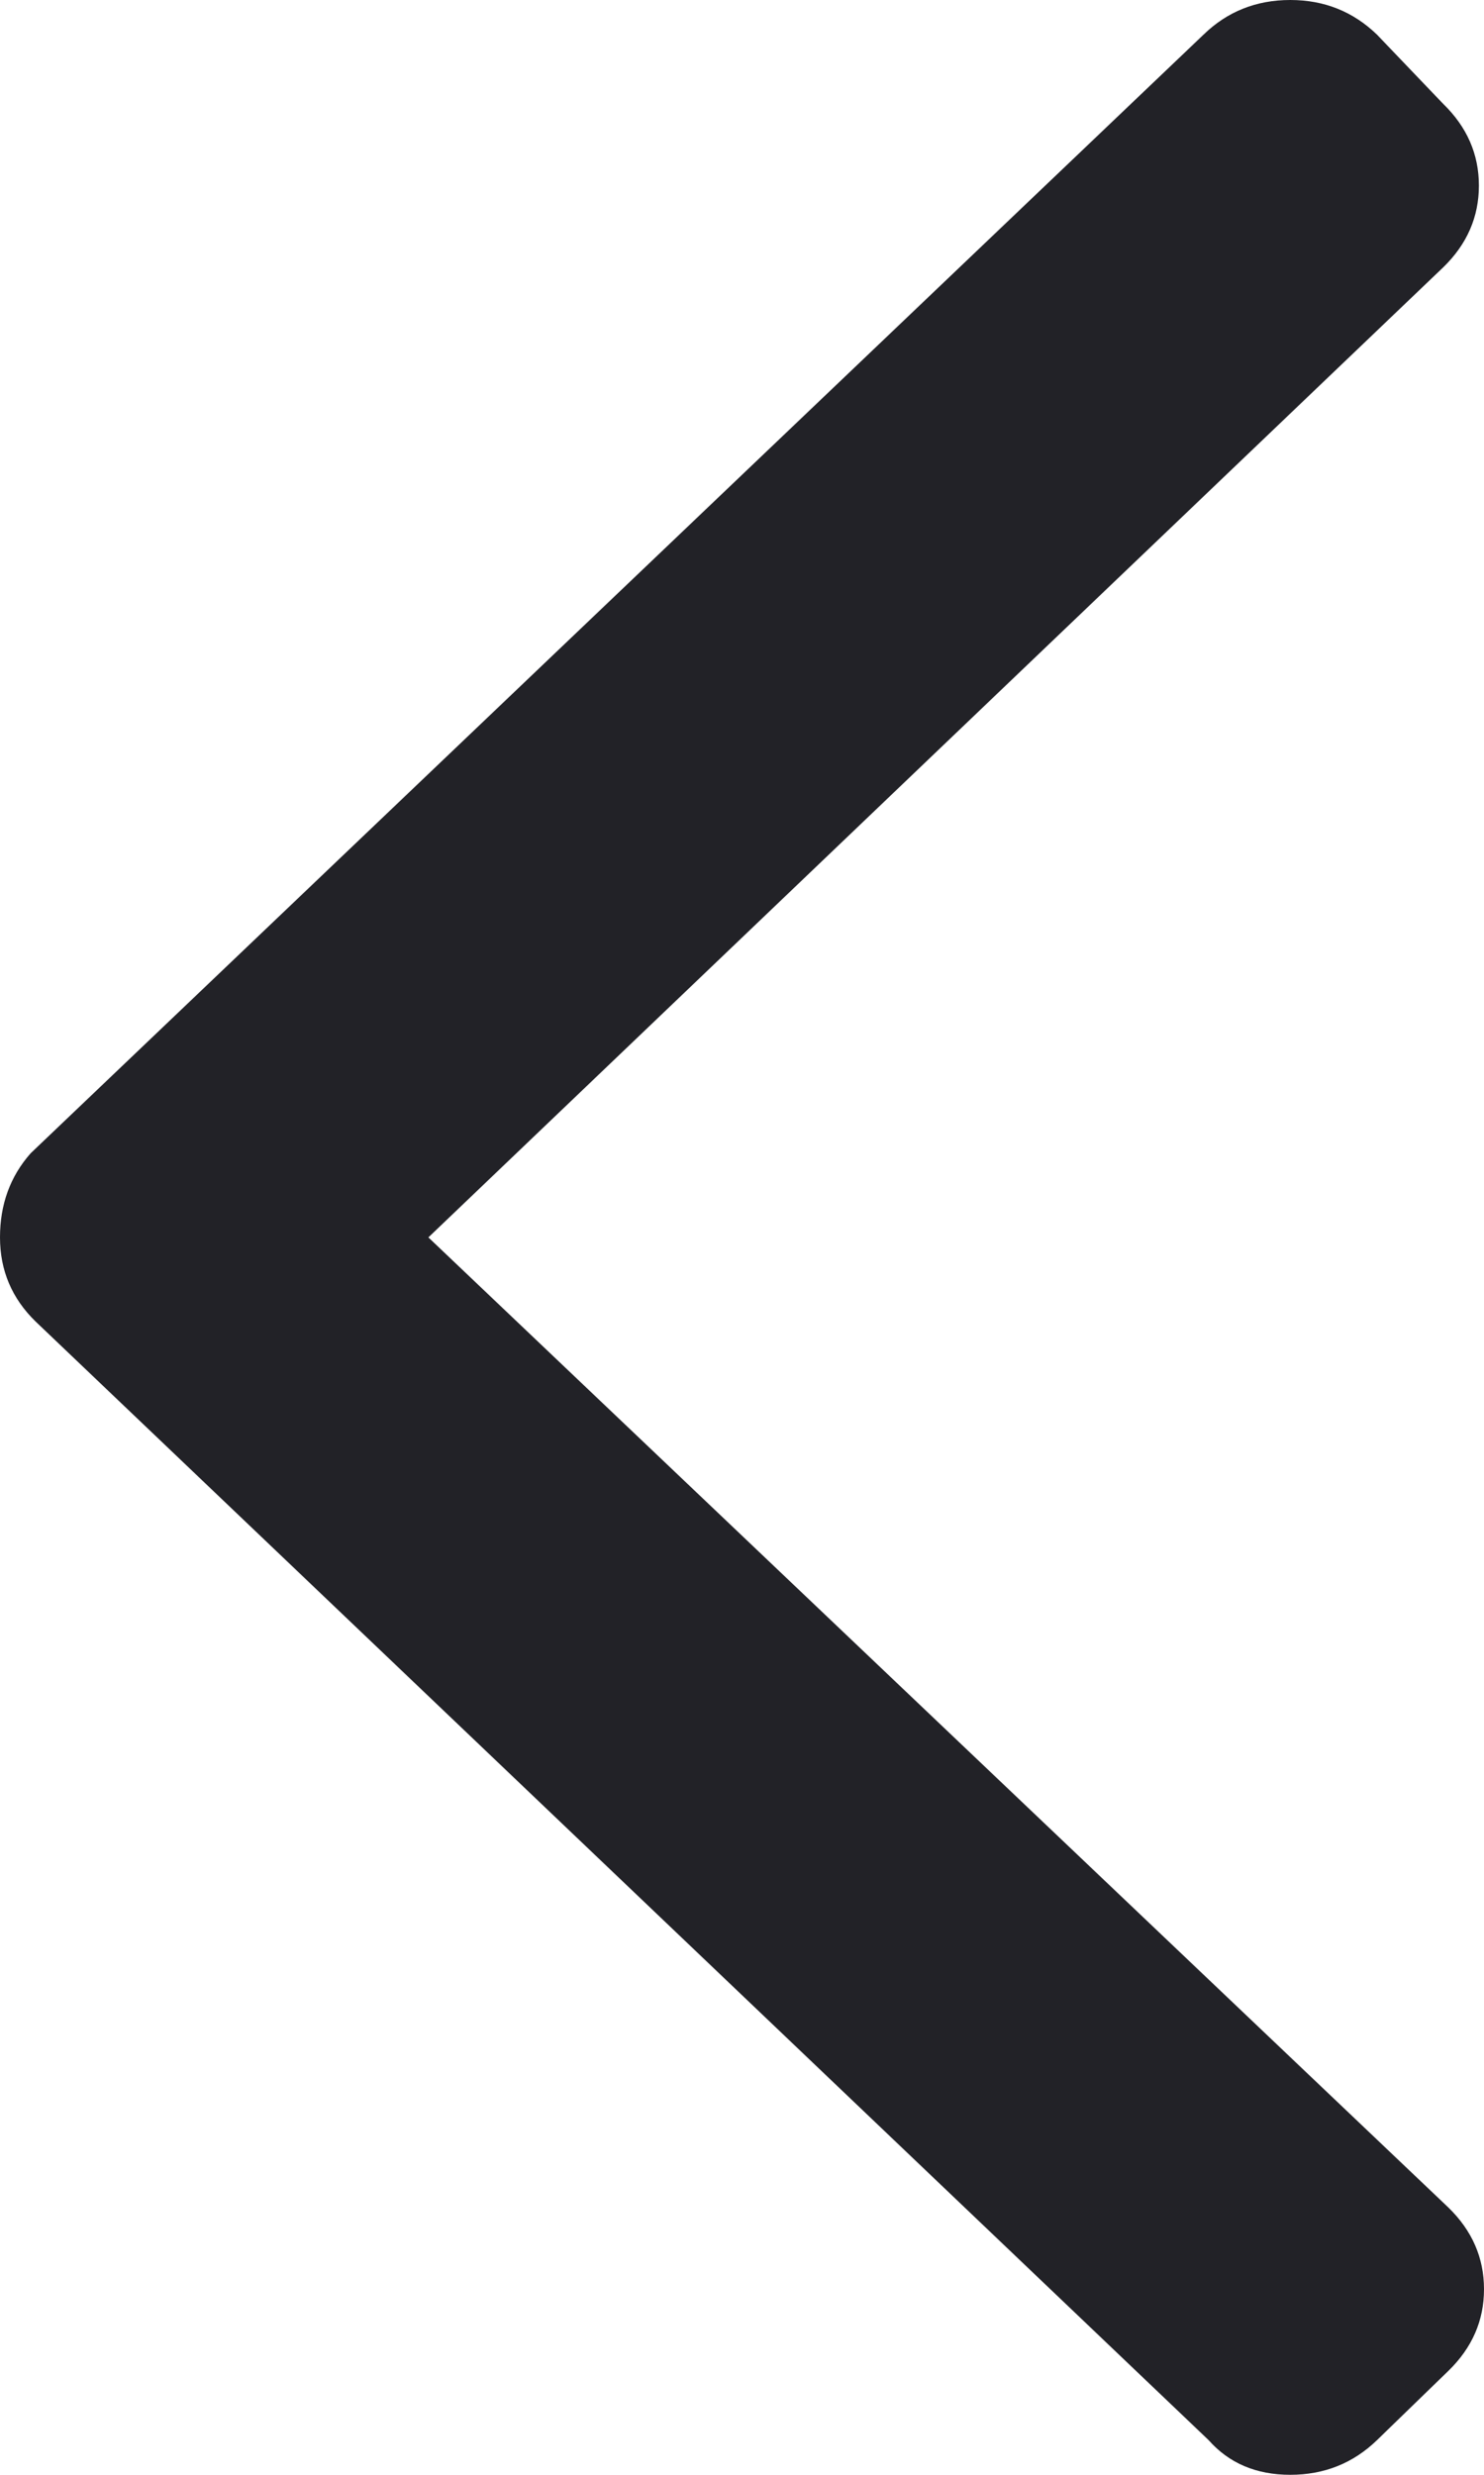 <svg xmlns="http://www.w3.org/2000/svg" width="9" height="15" viewBox="0 0 9 15" fill="none">
  <path d="M0.216 8.01L7.33 14.79C7.454 14.93 7.619 15 7.825 15C8.031 15 8.206 14.93 8.351 14.79L8.784 14.37C8.928 14.23 9 14.065 9 13.875C9 13.685 8.928 13.52 8.784 13.38L2.598 7.5L8.753 1.62C8.897 1.48 8.969 1.315 8.969 1.125C8.969 0.935 8.897 0.77 8.753 0.63L8.351 0.21C8.206 0.07 8.031 0 7.825 0C7.619 0 7.443 0.07 7.299 0.21L0.186 6.99C0.062 7.13 0 7.3 0 7.5C0 7.7 0.072 7.87 0.216 8.01Z" fill="#222227"/>
</svg>